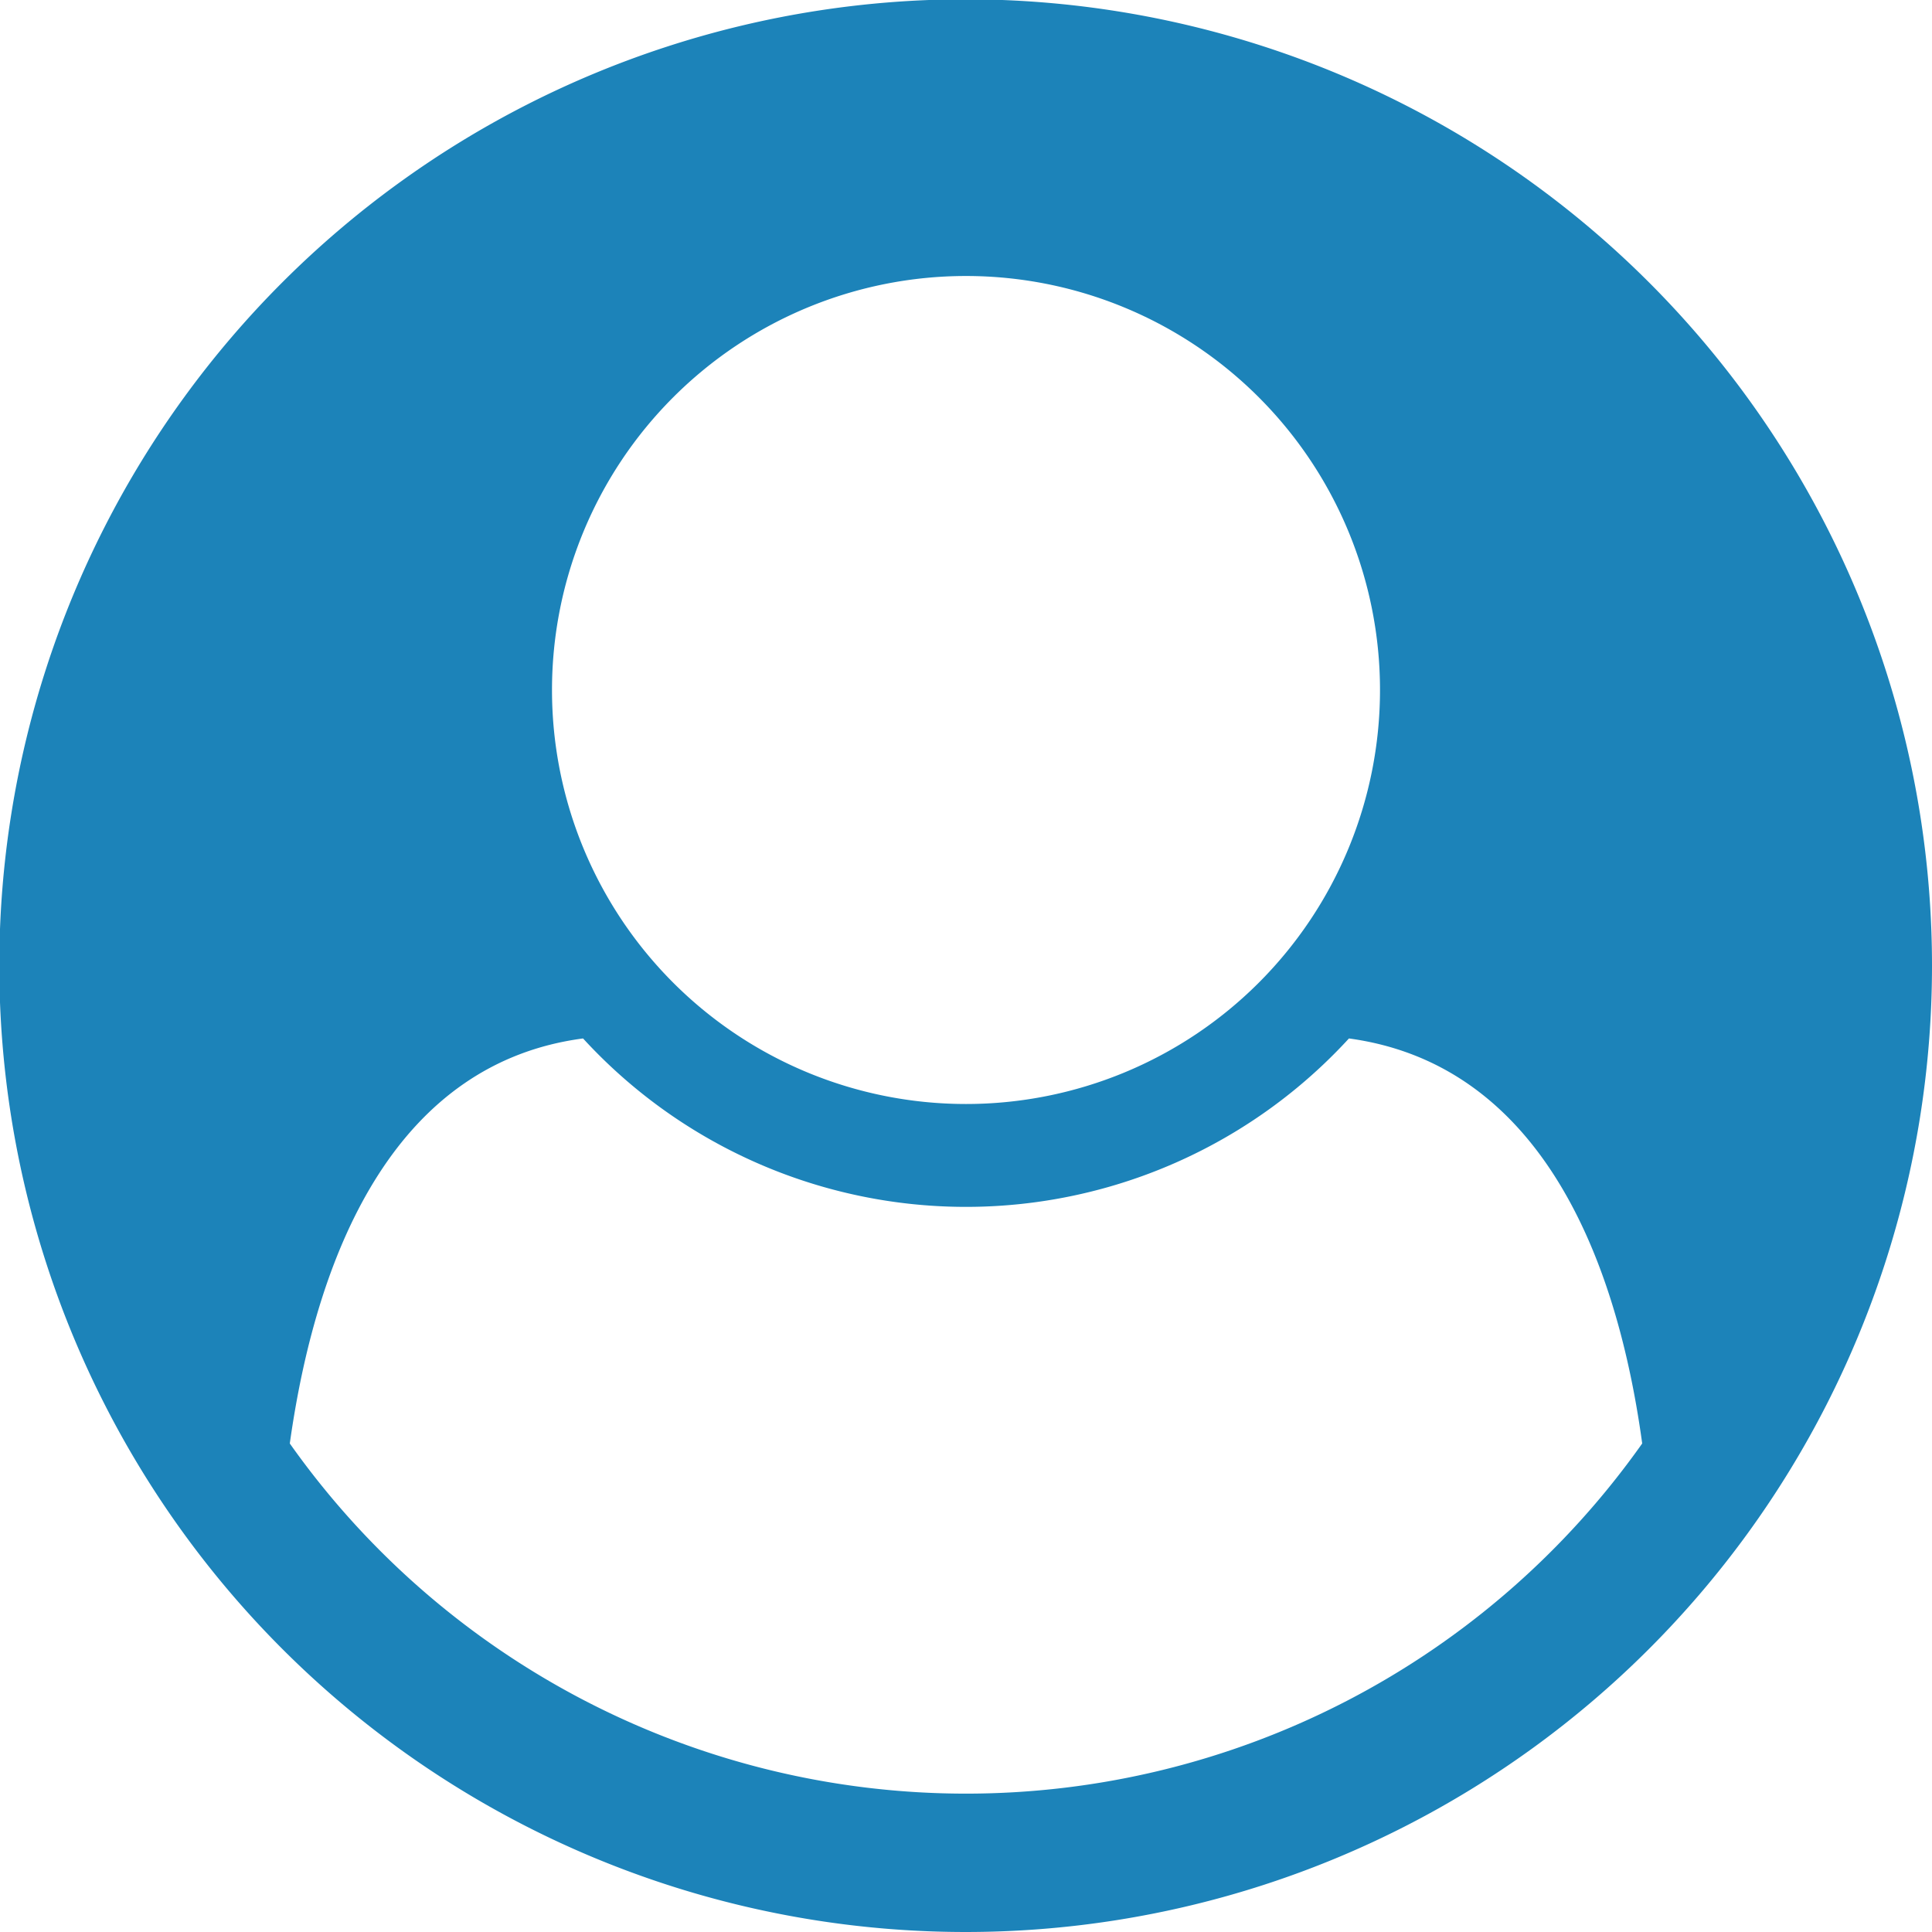 <svg xmlns="http://www.w3.org/2000/svg" width="53" height="53" viewBox="0 0 28 28">
  <path fill="#1c83b9" d="M23.8 20.92c-.4-2.92-1.6-5.51-4.25-5.87a7.53 7.53 0 01-11.1 0C5.8 15.4 4.61 18 4.2 20.92a12 12 0 0019.6 0zM20 10a6 6 0 10-12 0 6 6 0 0012 0zm8 4a14 14 0 11-28.01-.01A14 14 0 0128 14z"/>
</svg>
